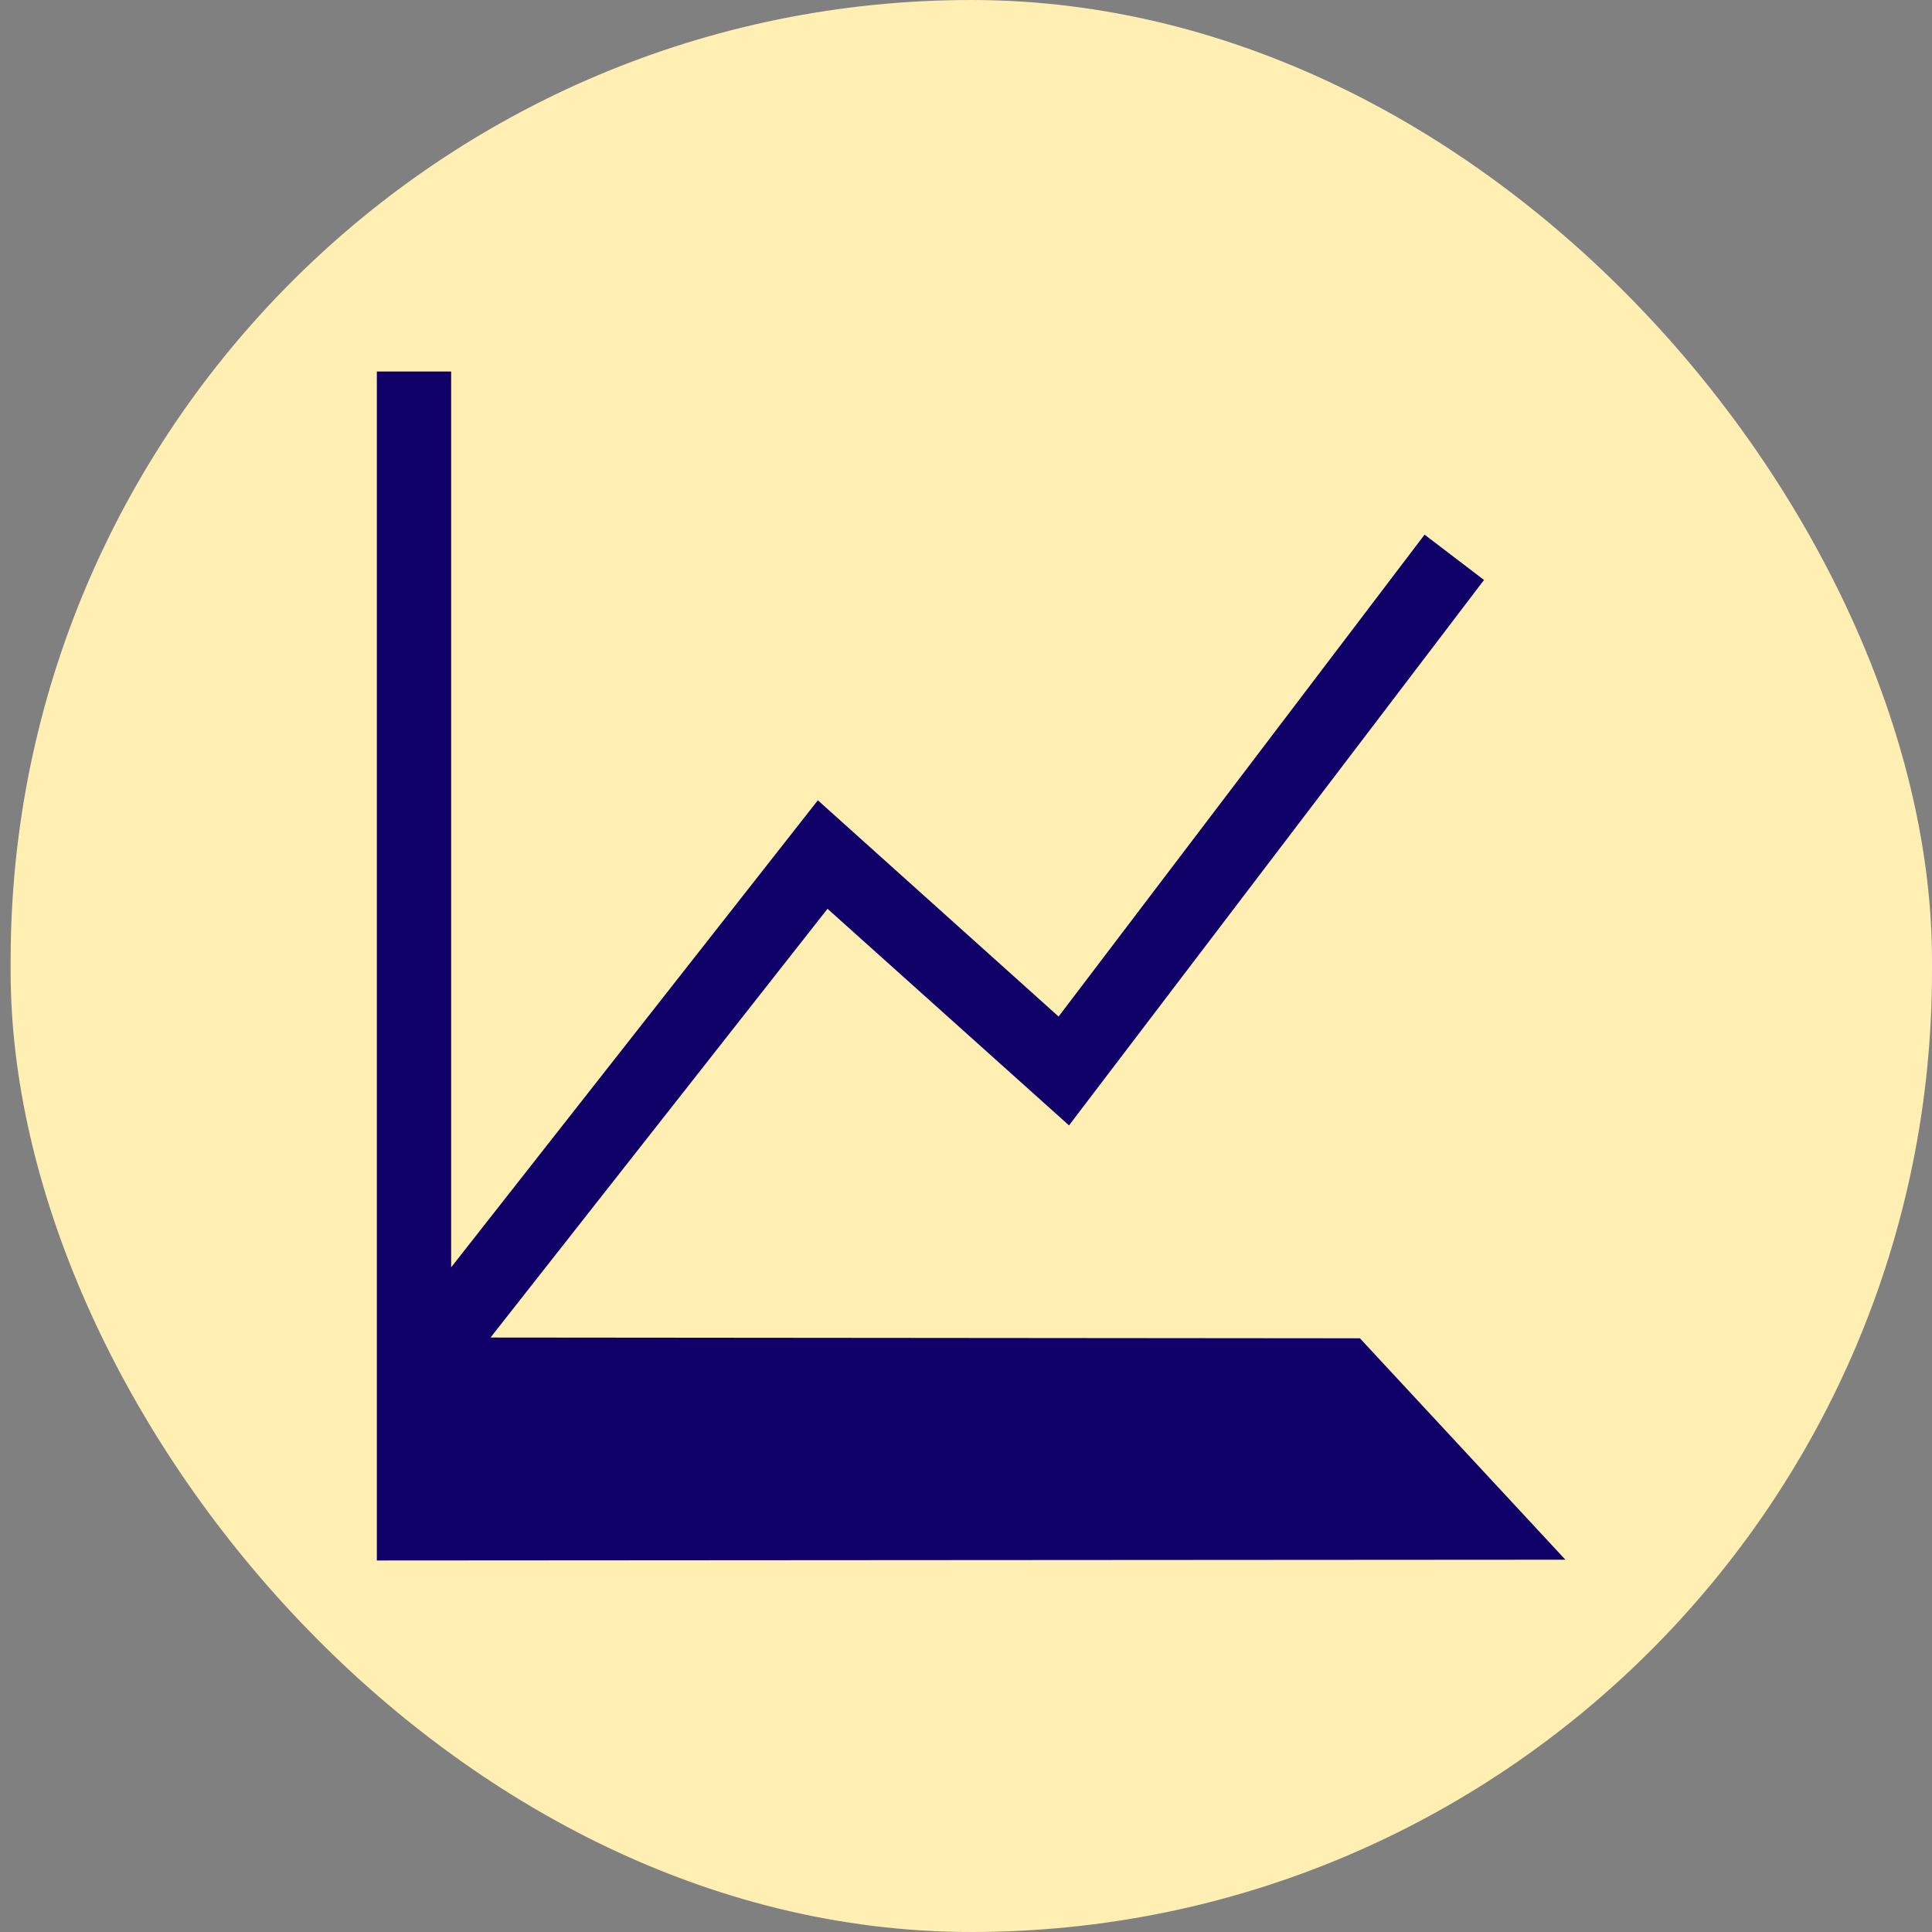 <svg width="56" height="56" viewBox="0 0 56 56" fill="none" xmlns="http://www.w3.org/2000/svg">
<rect x="0" y="0" width="56" height="56" fill="#808080" stroke="none"/>
<rect x="0.308" width="55.692" height="56" rx="27.846" fill="#FFEFB3"/>
<path fill-rule="evenodd" clip-rule="evenodd" d="M45.374 45.209L39.418 38.791L14.218 38.769L23.986 26.342L30.986 32.62L43.015 16.811L41.292 15.497L30.684 29.465L23.706 23.197L13.077 36.734V10.769H10.923V45.231L45.374 45.209Z" fill="#100169"/>
</svg>
